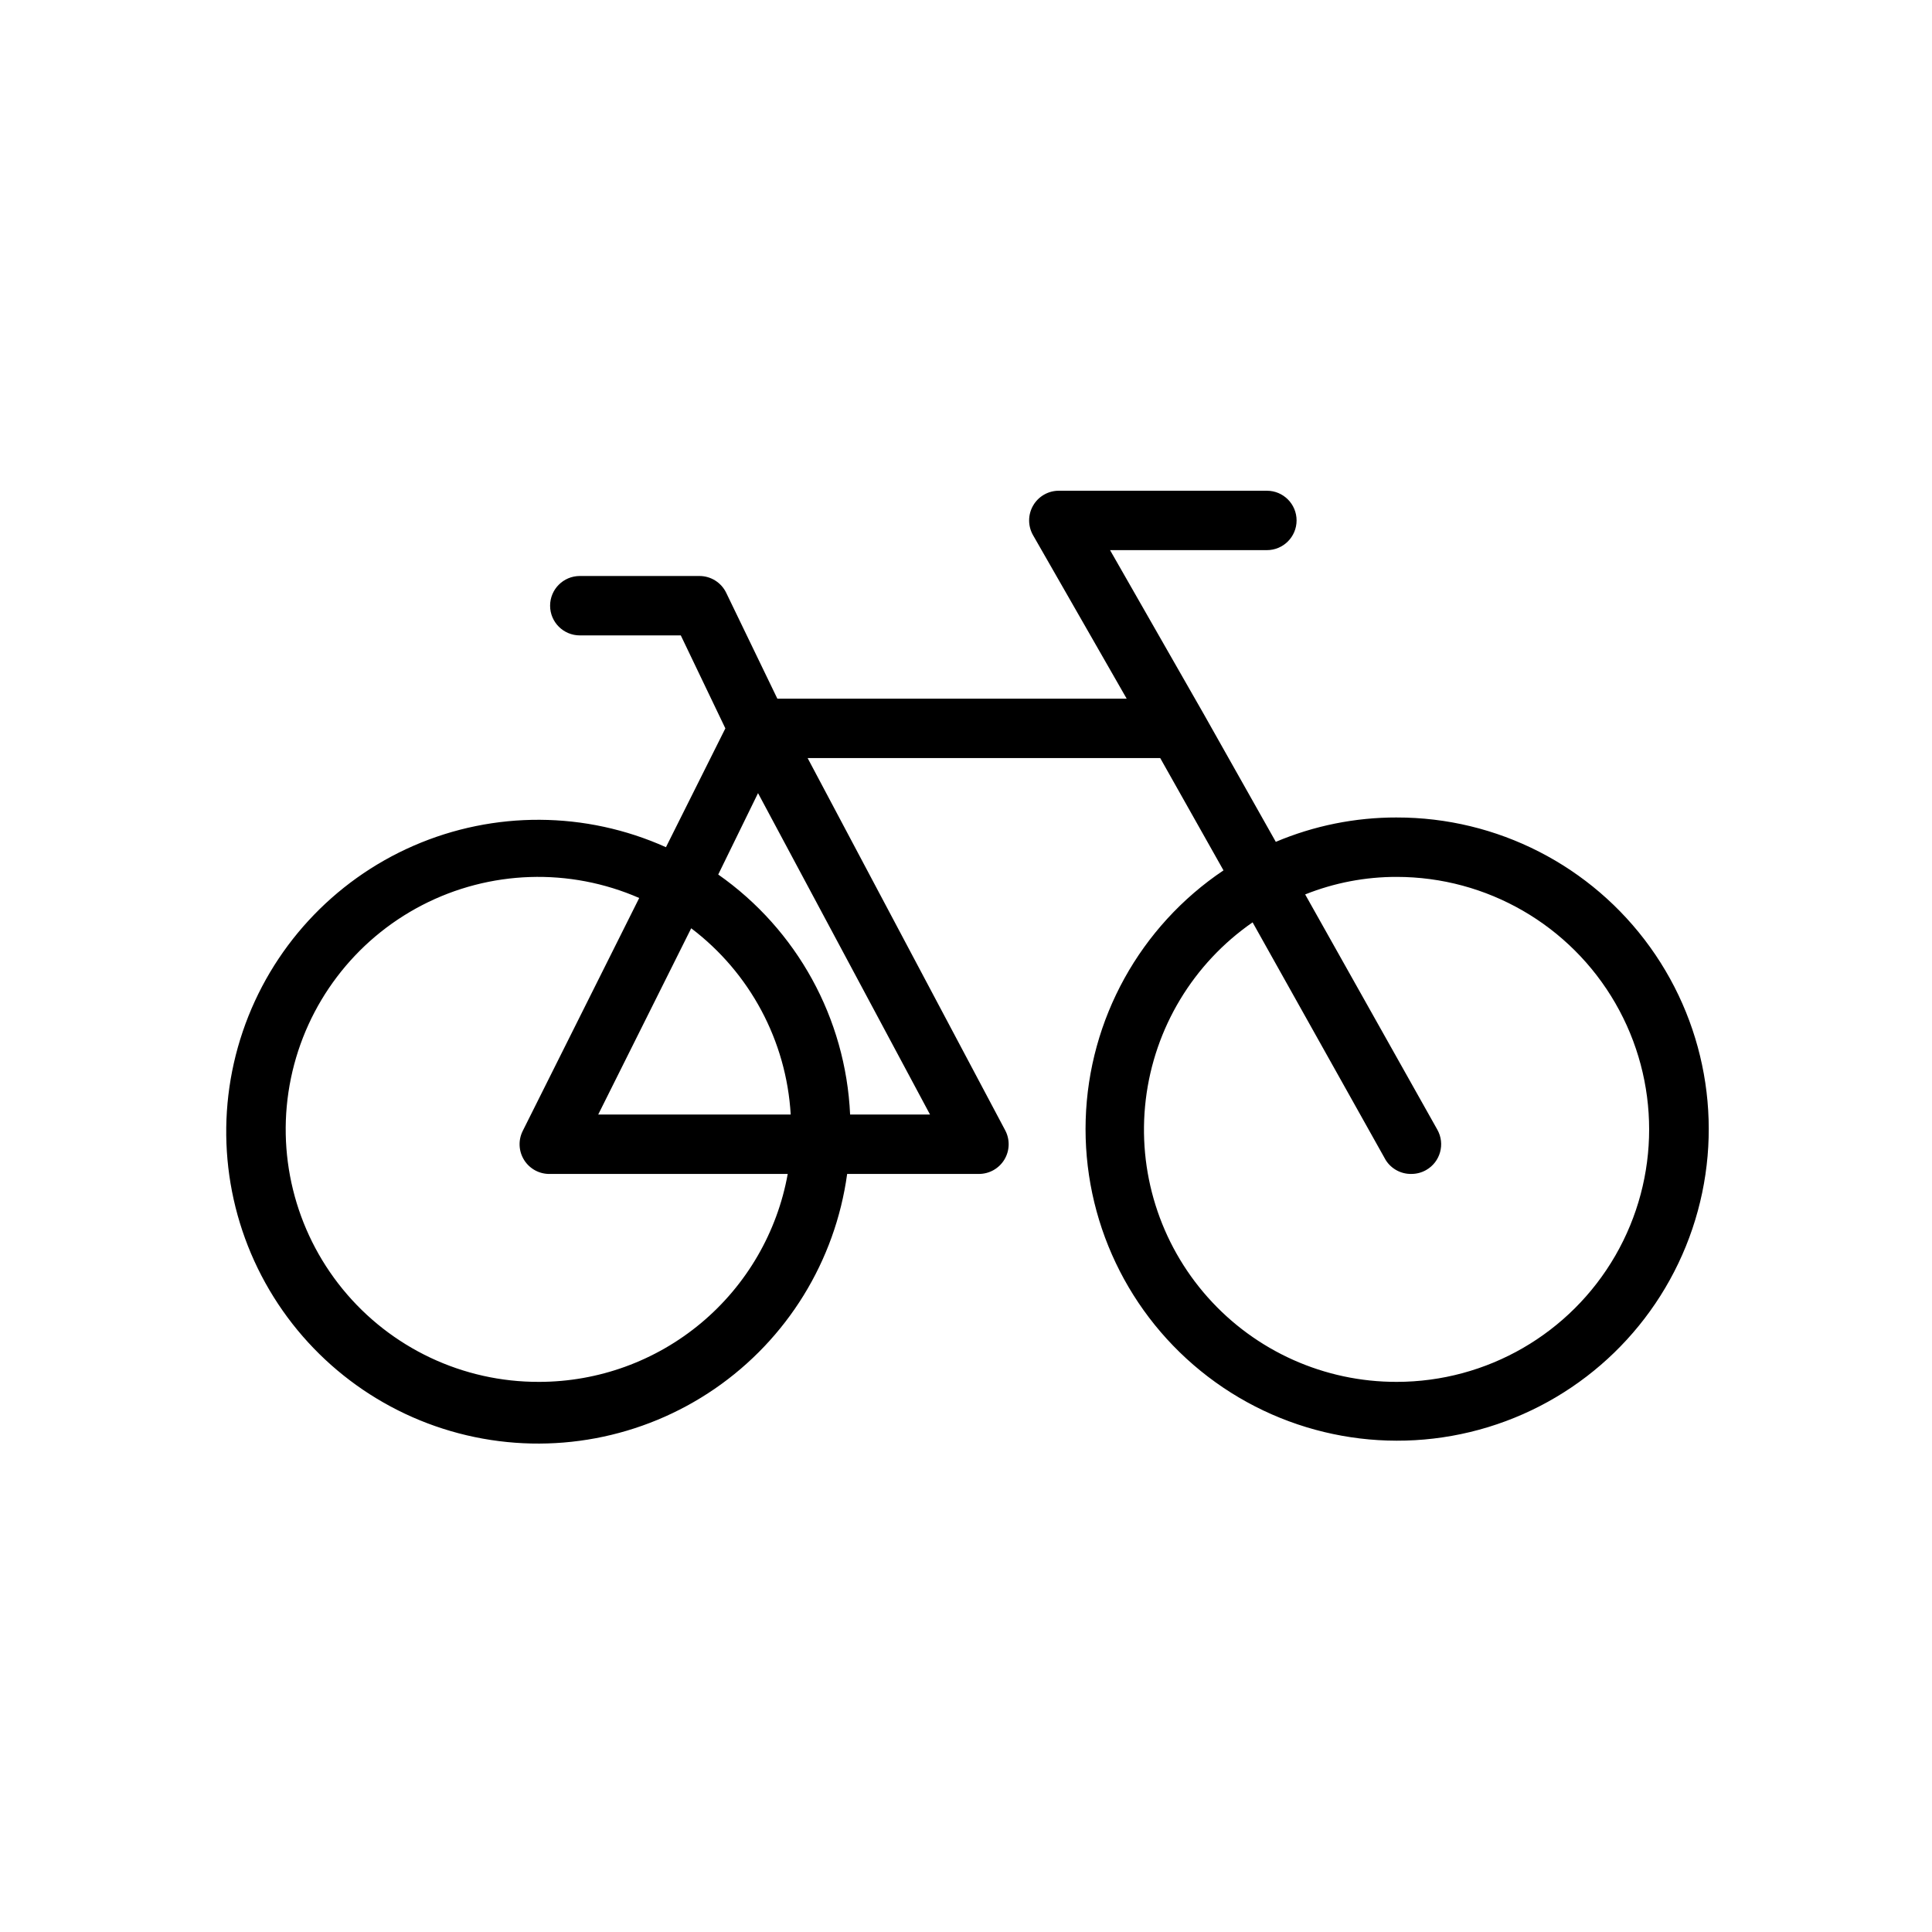 <?xml version="1.0" encoding="UTF-8"?>
<!-- Uploaded to: SVG Find, www.svgrepo.com, Generator: SVG Find Mixer Tools -->
<svg fill="#000000" width="800px" height="800px" version="1.1" viewBox="144 144 512 512" xmlns="http://www.w3.org/2000/svg">
 <path d="m514.14 360.64c-11.008-0.02-21.902 2.176-32.039 6.457l-19.129-33.93-24.797-43.375h41.562c4.348 0 7.871-3.523 7.871-7.871 0-4.348-3.523-7.871-7.871-7.871h-55.105c-2.824-0.012-5.438 1.488-6.848 3.934-1.406 2.438-1.406 5.438 0 7.875l24.797 43.293h-92.574l-13.539-28.023c-1.305-2.734-4.059-4.477-7.086-4.484h-31.723c-4.348 0-7.875 3.523-7.875 7.871 0 4.348 3.527 7.871 7.875 7.871h26.762l11.809 24.641-15.742 31.488c-21.246-9.547-45.535-9.688-66.891-0.383-21.352 9.305-37.789 27.184-45.266 49.242-7.481 22.059-5.301 46.25 5.996 66.621 11.293 20.371 30.66 35.027 53.332 40.367 22.672 5.34 46.543 0.867 65.746-12.316 19.199-13.188 31.945-33.863 35.102-56.941h34.953-0.004c2.762-0.008 5.316-1.461 6.734-3.828 1.418-2.367 1.492-5.305 0.195-7.742l-52.352-98.637h93.441l16.766 29.758h0.004c-22.105 14.836-35.703 39.418-36.52 66.027-0.816 26.605 11.242 51.977 32.395 68.145 21.148 16.164 48.797 21.145 74.258 13.371 25.461-7.773 45.613-27.348 54.125-52.57 8.516-25.223 4.348-53.004-11.195-74.617-15.539-21.613-40.547-34.41-67.168-34.371zm-227.27 149.57c-20.168 0.074-39.289-8.953-52.051-24.566-12.766-15.617-17.801-36.152-13.719-55.902 4.086-19.746 16.859-36.598 34.77-45.867 17.91-9.27 39.047-9.969 57.527-1.898l-30.859 61.715c-1.246 2.477-1.102 5.422 0.383 7.762 1.484 2.34 4.09 3.731 6.859 3.652h62.977c-2.785 15.449-10.906 29.43-22.949 39.504-12.043 10.07-27.238 15.594-42.938 15.602zm66.676-70.848h-51.012l24.641-49.359c15.586 11.805 25.223 29.84 26.371 49.359zm15.742 0c-1.16-25.473-14.07-48.969-34.949-63.605l10.547-21.57 45.578 85.176zm144.84 70.848h0.004c-19.133 0.039-37.367-8.125-50.078-22.426-12.715-14.297-18.691-33.359-16.414-52.355 2.273-18.996 12.582-36.105 28.312-47l35.266 62.977c1.469 2.356 4.074 3.762 6.848 3.699 1.352-0.004 2.68-0.355 3.859-1.023 3.777-2.133 5.113-6.922 2.988-10.703l-35.031-62.348h0.004c7.711-3.078 15.941-4.656 24.246-4.644 23.902 0 45.992 12.754 57.945 33.457s11.953 46.207 0 66.91-34.043 33.457-57.945 33.457z"/>
</svg>